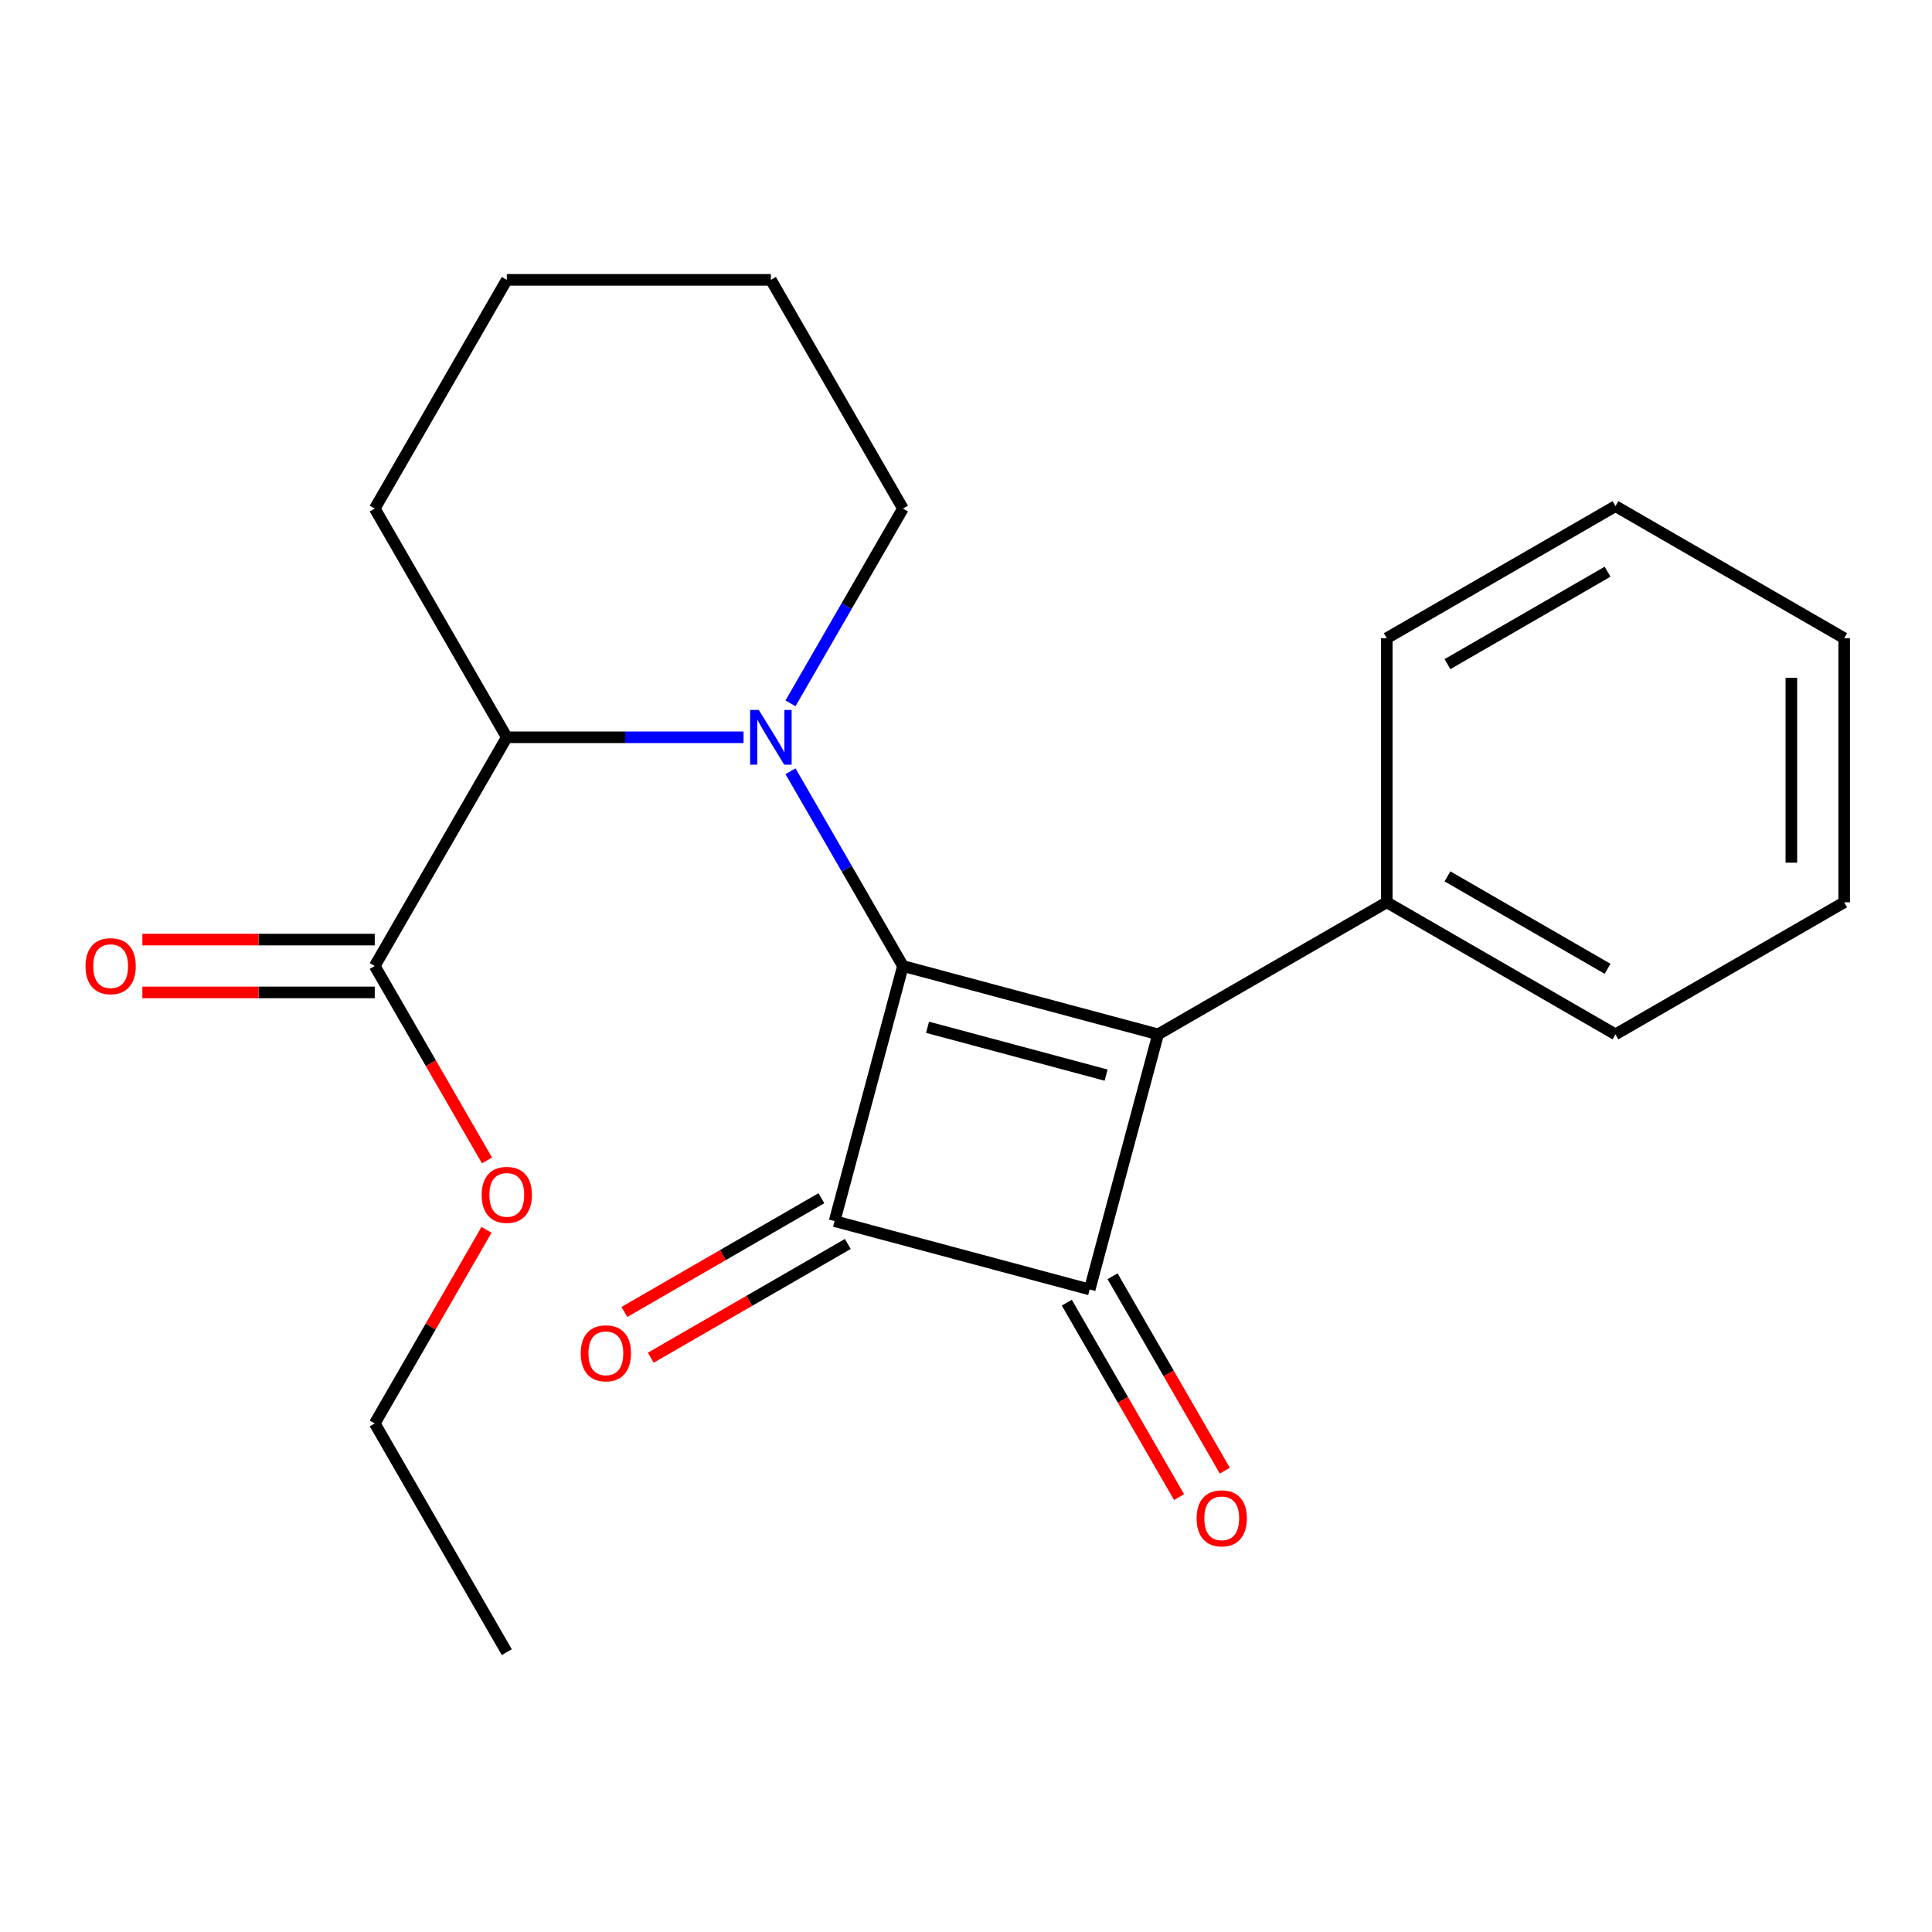 <?xml version='1.0' encoding='iso-8859-1'?>
<svg version='1.1' baseProfile='full'
              xmlns='http://www.w3.org/2000/svg'
                      xmlns:rdkit='http://www.rdkit.org/xml'
                      xmlns:xlink='http://www.w3.org/1999/xlink'
                  xml:space='preserve'
width='1000px' height='1000px' viewBox='0 0 1000 1000'>
<!-- END OF HEADER -->
<rect style='opacity:1.0;fill:#FFFFFF;stroke:none' width='1000' height='1000' x='0' y='0'> </rect>
<path class='bond-0' d='M 467.36,500 L 599.398,535.38' style='fill:none;fill-rule:evenodd;stroke:#000000;stroke-width:6px;stroke-linecap:butt;stroke-linejoin:miter;stroke-opacity:1' />
<path class='bond-0' d='M 480.089,531.715 L 572.516,556.48' style='fill:none;fill-rule:evenodd;stroke:#000000;stroke-width:6px;stroke-linecap:butt;stroke-linejoin:miter;stroke-opacity:1' />
<path class='bond-1' d='M 467.36,500 L 431.98,632.038' style='fill:none;fill-rule:evenodd;stroke:#000000;stroke-width:6px;stroke-linecap:butt;stroke-linejoin:miter;stroke-opacity:1' />
<path class='bond-2' d='M 467.36,500 L 438.26,449.597' style='fill:none;fill-rule:evenodd;stroke:#000000;stroke-width:6px;stroke-linecap:butt;stroke-linejoin:miter;stroke-opacity:1' />
<path class='bond-2' d='M 438.26,449.597 L 409.16,399.195' style='fill:none;fill-rule:evenodd;stroke:#0000FF;stroke-width:6px;stroke-linecap:butt;stroke-linejoin:miter;stroke-opacity:1' />
<path class='bond-6' d='M 599.398,535.38 L 717.781,467.031' style='fill:none;fill-rule:evenodd;stroke:#000000;stroke-width:6px;stroke-linecap:butt;stroke-linejoin:miter;stroke-opacity:1' />
<path class='bond-22' d='M 599.398,535.38 L 564.018,667.418' style='fill:none;fill-rule:evenodd;stroke:#000000;stroke-width:6px;stroke-linecap:butt;stroke-linejoin:miter;stroke-opacity:1' />
<path class='bond-3' d='M 431.98,632.038 L 564.018,667.418' style='fill:none;fill-rule:evenodd;stroke:#000000;stroke-width:6px;stroke-linecap:butt;stroke-linejoin:miter;stroke-opacity:1' />
<path class='bond-7' d='M 425.145,620.2 L 374.163,649.635' style='fill:none;fill-rule:evenodd;stroke:#000000;stroke-width:6px;stroke-linecap:butt;stroke-linejoin:miter;stroke-opacity:1' />
<path class='bond-7' d='M 374.163,649.635 L 323.18,679.07' style='fill:none;fill-rule:evenodd;stroke:#FF0000;stroke-width:6px;stroke-linecap:butt;stroke-linejoin:miter;stroke-opacity:1' />
<path class='bond-7' d='M 438.815,643.877 L 387.832,673.311' style='fill:none;fill-rule:evenodd;stroke:#000000;stroke-width:6px;stroke-linecap:butt;stroke-linejoin:miter;stroke-opacity:1' />
<path class='bond-7' d='M 387.832,673.311 L 336.85,702.746' style='fill:none;fill-rule:evenodd;stroke:#FF0000;stroke-width:6px;stroke-linecap:butt;stroke-linejoin:miter;stroke-opacity:1' />
<path class='bond-4' d='M 384.854,381.618 L 323.585,381.618' style='fill:none;fill-rule:evenodd;stroke:#0000FF;stroke-width:6px;stroke-linecap:butt;stroke-linejoin:miter;stroke-opacity:1' />
<path class='bond-4' d='M 323.585,381.618 L 262.315,381.618' style='fill:none;fill-rule:evenodd;stroke:#000000;stroke-width:6px;stroke-linecap:butt;stroke-linejoin:miter;stroke-opacity:1' />
<path class='bond-10' d='M 409.16,364.04 L 438.26,313.638' style='fill:none;fill-rule:evenodd;stroke:#0000FF;stroke-width:6px;stroke-linecap:butt;stroke-linejoin:miter;stroke-opacity:1' />
<path class='bond-10' d='M 438.26,313.638 L 467.36,263.235' style='fill:none;fill-rule:evenodd;stroke:#000000;stroke-width:6px;stroke-linecap:butt;stroke-linejoin:miter;stroke-opacity:1' />
<path class='bond-8' d='M 552.18,674.253 L 581.234,724.575' style='fill:none;fill-rule:evenodd;stroke:#000000;stroke-width:6px;stroke-linecap:butt;stroke-linejoin:miter;stroke-opacity:1' />
<path class='bond-8' d='M 581.234,724.575 L 610.288,774.898' style='fill:none;fill-rule:evenodd;stroke:#FF0000;stroke-width:6px;stroke-linecap:butt;stroke-linejoin:miter;stroke-opacity:1' />
<path class='bond-8' d='M 575.857,660.583 L 604.91,710.906' style='fill:none;fill-rule:evenodd;stroke:#000000;stroke-width:6px;stroke-linecap:butt;stroke-linejoin:miter;stroke-opacity:1' />
<path class='bond-8' d='M 604.91,710.906 L 633.964,761.228' style='fill:none;fill-rule:evenodd;stroke:#FF0000;stroke-width:6px;stroke-linecap:butt;stroke-linejoin:miter;stroke-opacity:1' />
<path class='bond-5' d='M 262.315,381.618 L 193.967,500' style='fill:none;fill-rule:evenodd;stroke:#000000;stroke-width:6px;stroke-linecap:butt;stroke-linejoin:miter;stroke-opacity:1' />
<path class='bond-12' d='M 262.315,381.618 L 193.967,263.235' style='fill:none;fill-rule:evenodd;stroke:#000000;stroke-width:6px;stroke-linecap:butt;stroke-linejoin:miter;stroke-opacity:1' />
<path class='bond-9' d='M 193.967,486.33 L 133.828,486.33' style='fill:none;fill-rule:evenodd;stroke:#000000;stroke-width:6px;stroke-linecap:butt;stroke-linejoin:miter;stroke-opacity:1' />
<path class='bond-9' d='M 133.828,486.33 L 73.688,486.33' style='fill:none;fill-rule:evenodd;stroke:#FF0000;stroke-width:6px;stroke-linecap:butt;stroke-linejoin:miter;stroke-opacity:1' />
<path class='bond-9' d='M 193.967,513.67 L 133.828,513.67' style='fill:none;fill-rule:evenodd;stroke:#000000;stroke-width:6px;stroke-linecap:butt;stroke-linejoin:miter;stroke-opacity:1' />
<path class='bond-9' d='M 133.828,513.67 L 73.688,513.67' style='fill:none;fill-rule:evenodd;stroke:#FF0000;stroke-width:6px;stroke-linecap:butt;stroke-linejoin:miter;stroke-opacity:1' />
<path class='bond-11' d='M 193.967,500 L 223.021,550.323' style='fill:none;fill-rule:evenodd;stroke:#000000;stroke-width:6px;stroke-linecap:butt;stroke-linejoin:miter;stroke-opacity:1' />
<path class='bond-11' d='M 223.021,550.323 L 252.074,600.645' style='fill:none;fill-rule:evenodd;stroke:#FF0000;stroke-width:6px;stroke-linecap:butt;stroke-linejoin:miter;stroke-opacity:1' />
<path class='bond-13' d='M 717.781,467.031 L 836.163,535.38' style='fill:none;fill-rule:evenodd;stroke:#000000;stroke-width:6px;stroke-linecap:butt;stroke-linejoin:miter;stroke-opacity:1' />
<path class='bond-13' d='M 749.208,453.607 L 832.075,501.451' style='fill:none;fill-rule:evenodd;stroke:#000000;stroke-width:6px;stroke-linecap:butt;stroke-linejoin:miter;stroke-opacity:1' />
<path class='bond-14' d='M 717.781,467.031 L 717.781,330.335' style='fill:none;fill-rule:evenodd;stroke:#000000;stroke-width:6px;stroke-linecap:butt;stroke-linejoin:miter;stroke-opacity:1' />
<path class='bond-16' d='M 467.36,263.235 L 399.011,144.853' style='fill:none;fill-rule:evenodd;stroke:#000000;stroke-width:6px;stroke-linecap:butt;stroke-linejoin:miter;stroke-opacity:1' />
<path class='bond-15' d='M 251.82,636.56 L 222.894,686.662' style='fill:none;fill-rule:evenodd;stroke:#FF0000;stroke-width:6px;stroke-linecap:butt;stroke-linejoin:miter;stroke-opacity:1' />
<path class='bond-15' d='M 222.894,686.662 L 193.967,736.765' style='fill:none;fill-rule:evenodd;stroke:#000000;stroke-width:6px;stroke-linecap:butt;stroke-linejoin:miter;stroke-opacity:1' />
<path class='bond-23' d='M 193.967,263.235 L 262.315,144.853' style='fill:none;fill-rule:evenodd;stroke:#000000;stroke-width:6px;stroke-linecap:butt;stroke-linejoin:miter;stroke-opacity:1' />
<path class='bond-20' d='M 836.163,535.38 L 954.545,467.031' style='fill:none;fill-rule:evenodd;stroke:#000000;stroke-width:6px;stroke-linecap:butt;stroke-linejoin:miter;stroke-opacity:1' />
<path class='bond-19' d='M 717.781,330.335 L 836.163,261.987' style='fill:none;fill-rule:evenodd;stroke:#000000;stroke-width:6px;stroke-linecap:butt;stroke-linejoin:miter;stroke-opacity:1' />
<path class='bond-19' d='M 749.208,343.759 L 832.075,295.916' style='fill:none;fill-rule:evenodd;stroke:#000000;stroke-width:6px;stroke-linecap:butt;stroke-linejoin:miter;stroke-opacity:1' />
<path class='bond-18' d='M 193.967,736.765 L 262.315,855.147' style='fill:none;fill-rule:evenodd;stroke:#000000;stroke-width:6px;stroke-linecap:butt;stroke-linejoin:miter;stroke-opacity:1' />
<path class='bond-17' d='M 399.011,144.853 L 262.315,144.853' style='fill:none;fill-rule:evenodd;stroke:#000000;stroke-width:6px;stroke-linecap:butt;stroke-linejoin:miter;stroke-opacity:1' />
<path class='bond-21' d='M 836.163,261.987 L 954.545,330.335' style='fill:none;fill-rule:evenodd;stroke:#000000;stroke-width:6px;stroke-linecap:butt;stroke-linejoin:miter;stroke-opacity:1' />
<path class='bond-24' d='M 954.545,467.031 L 954.545,330.335' style='fill:none;fill-rule:evenodd;stroke:#000000;stroke-width:6px;stroke-linecap:butt;stroke-linejoin:miter;stroke-opacity:1' />
<path class='bond-24' d='M 927.206,446.527 L 927.206,350.84' style='fill:none;fill-rule:evenodd;stroke:#000000;stroke-width:6px;stroke-linecap:butt;stroke-linejoin:miter;stroke-opacity:1' />
<path  class='atom-3' d='M 392.751 367.458
L 402.031 382.458
Q 402.951 383.938, 404.431 386.618
Q 405.911 389.298, 405.991 389.458
L 405.991 367.458
L 409.751 367.458
L 409.751 395.778
L 405.871 395.778
L 395.911 379.378
Q 394.751 377.458, 393.511 375.258
Q 392.311 373.058, 391.951 372.378
L 391.951 395.778
L 388.271 395.778
L 388.271 367.458
L 392.751 367.458
' fill='#0000FF'/>
<path  class='atom-8' d='M 300.598 700.467
Q 300.598 693.667, 303.958 689.867
Q 307.318 686.067, 313.598 686.067
Q 319.878 686.067, 323.238 689.867
Q 326.598 693.667, 326.598 700.467
Q 326.598 707.347, 323.198 711.267
Q 319.798 715.147, 313.598 715.147
Q 307.358 715.147, 303.958 711.267
Q 300.598 707.387, 300.598 700.467
M 313.598 711.947
Q 317.918 711.947, 320.238 709.067
Q 322.598 706.147, 322.598 700.467
Q 322.598 694.907, 320.238 692.107
Q 317.918 689.267, 313.598 689.267
Q 309.278 689.267, 306.918 692.067
Q 304.598 694.867, 304.598 700.467
Q 304.598 706.187, 306.918 709.067
Q 309.278 711.947, 313.598 711.947
' fill='#FF0000'/>
<path  class='atom-9' d='M 619.367 785.881
Q 619.367 779.081, 622.727 775.281
Q 626.087 771.481, 632.367 771.481
Q 638.647 771.481, 642.007 775.281
Q 645.367 779.081, 645.367 785.881
Q 645.367 792.761, 641.967 796.681
Q 638.567 800.561, 632.367 800.561
Q 626.127 800.561, 622.727 796.681
Q 619.367 792.801, 619.367 785.881
M 632.367 797.361
Q 636.687 797.361, 639.007 794.481
Q 641.367 791.561, 641.367 785.881
Q 641.367 780.321, 639.007 777.521
Q 636.687 774.681, 632.367 774.681
Q 628.047 774.681, 625.687 777.481
Q 623.367 780.281, 623.367 785.881
Q 623.367 791.601, 625.687 794.481
Q 628.047 797.361, 632.367 797.361
' fill='#FF0000'/>
<path  class='atom-10' d='M 44.271 500.08
Q 44.271 493.28, 47.631 489.48
Q 50.991 485.68, 57.271 485.68
Q 63.551 485.68, 66.911 489.48
Q 70.271 493.28, 70.271 500.08
Q 70.271 506.96, 66.871 510.88
Q 63.471 514.76, 57.271 514.76
Q 51.031 514.76, 47.631 510.88
Q 44.271 507, 44.271 500.08
M 57.271 511.56
Q 61.591 511.56, 63.911 508.68
Q 66.271 505.76, 66.271 500.08
Q 66.271 494.52, 63.911 491.72
Q 61.591 488.88, 57.271 488.88
Q 52.951 488.88, 50.591 491.68
Q 48.271 494.48, 48.271 500.08
Q 48.271 505.8, 50.591 508.68
Q 52.951 511.56, 57.271 511.56
' fill='#FF0000'/>
<path  class='atom-12' d='M 249.315 618.462
Q 249.315 611.662, 252.675 607.862
Q 256.035 604.062, 262.315 604.062
Q 268.595 604.062, 271.955 607.862
Q 275.315 611.662, 275.315 618.462
Q 275.315 625.342, 271.915 629.262
Q 268.515 633.142, 262.315 633.142
Q 256.075 633.142, 252.675 629.262
Q 249.315 625.382, 249.315 618.462
M 262.315 629.942
Q 266.635 629.942, 268.955 627.062
Q 271.315 624.142, 271.315 618.462
Q 271.315 612.902, 268.955 610.102
Q 266.635 607.262, 262.315 607.262
Q 257.995 607.262, 255.635 610.062
Q 253.315 612.862, 253.315 618.462
Q 253.315 624.182, 255.635 627.062
Q 257.995 629.942, 262.315 629.942
' fill='#FF0000'/>
</svg>
